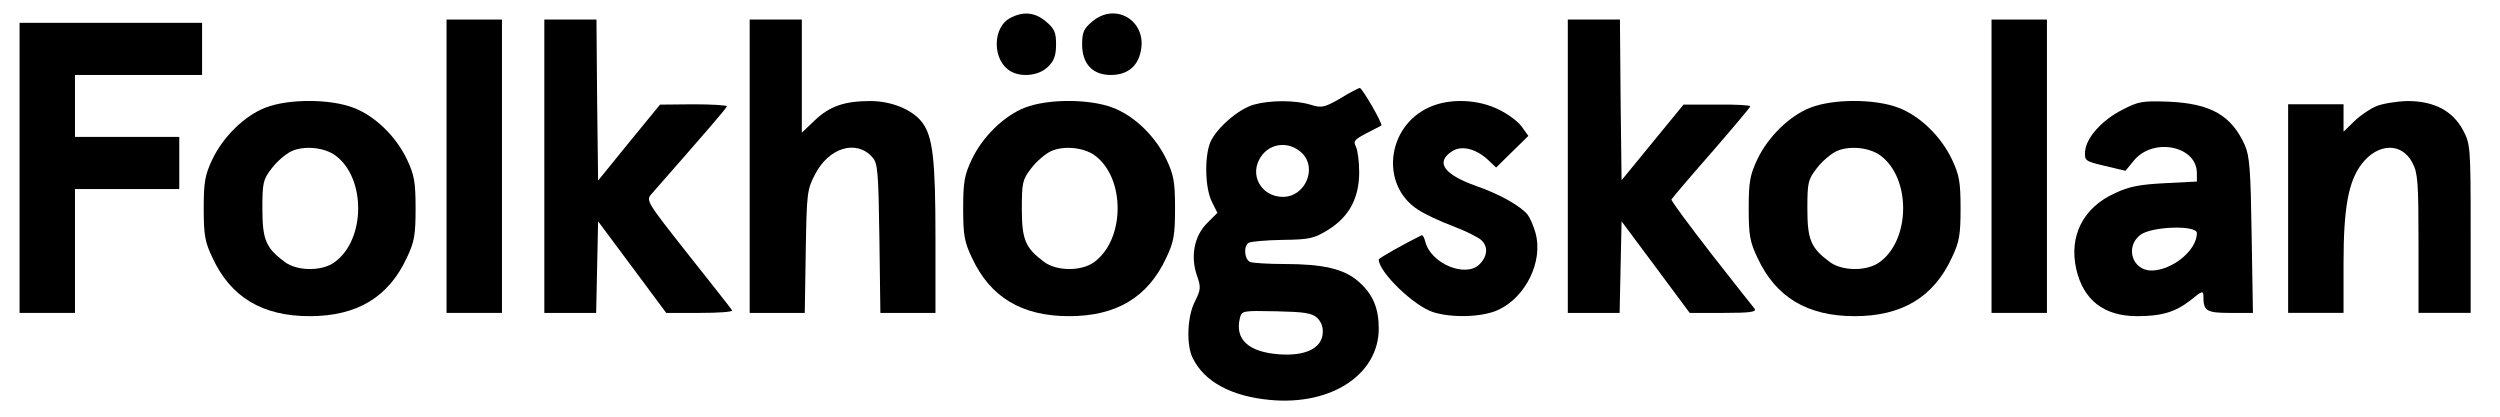 <?xml version="1.0" standalone="no"?>
<!DOCTYPE svg PUBLIC "-//W3C//DTD SVG 20010904//EN"
 "http://www.w3.org/TR/2001/REC-SVG-20010904/DTD/svg10.dtd">
<svg version="1.0" xmlns="http://www.w3.org/2000/svg"
 width="767pt" height="128pt" viewBox="0 0 767 128"
 preserveAspectRatio="xMidYMid meet">
<g transform="translate(0,128) scale(0.1,-0.1)"
fill="#000000" stroke="none">
<path d="M3098 1224 c-50 -27 -54 -118 -7 -156 32 -27 94 -23 124 7 19 18 25
35 25 69 0 37 -5 48 -31 70 -34 29 -71 32 -111 10z"/>
<path d="M3351 1214 c-26 -22 -31 -33 -31 -70 0 -60 32 -94 88 -94 47 0 79 23
90 65 27 96 -72 162 -147 99z"/>
<path d="M1370 770 l0 -450 85 0 85 0 0 450 0 450 -85 0 -85 0 0 -450z"/>
<path d="M1670 770 l0 -450 80 0 79 0 3 140 3 141 105 -141 104 -140 104 0
c57 0 101 3 98 8 -2 4 -63 81 -135 172 -127 161 -130 165 -112 185 172 196
231 264 231 269 0 3 -46 6 -102 6 l-103 -1 -95 -116 -95 -117 -3 247 -2 247
-80 0 -80 0 0 -450z"/>
<path d="M2300 770 l0 -450 84 0 85 0 3 188 c3 178 4 190 28 236 42 83 127
109 176 54 17 -18 19 -43 22 -249 l3 -229 85 0 84 0 0 230 c0 242 -8 313 -42
356 -30 38 -93 64 -158 64 -79 0 -125 -16 -170 -59 l-40 -38 0 174 0 173 -80
0 -80 0 0 -450z"/>
<path d="M4810 770 l0 -450 80 0 79 0 3 140 3 141 105 -141 104 -140 104 0
c82 0 102 3 95 13 -5 6 -66 83 -134 170 -68 88 -123 162 -121 165 2 4 57 69
123 144 65 75 119 139 119 142 0 3 -46 6 -102 5 l-103 0 -95 -116 -95 -116 -3
247 -2 246 -80 0 -80 0 0 -450z"/>
<path d="M6110 770 l0 -450 85 0 85 0 0 450 0 450 -85 0 -85 0 0 -450z"/>
<path d="M60 765 l0 -445 85 0 85 0 0 190 0 190 160 0 160 0 0 80 0 80 -160 0
-160 0 0 95 0 95 195 0 195 0 0 80 0 80 -280 0 -280 0 0 -445z"/>
<path d="M4112 978 c-49 -28 -57 -30 -92 -19 -47 14 -123 14 -173 0 -47 -13
-115 -72 -134 -116 -18 -45 -16 -140 5 -182 l17 -34 -32 -32 c-39 -39 -51
-101 -31 -160 13 -36 12 -44 -6 -80 -24 -46 -27 -136 -6 -175 36 -72 119 -116
236 -127 188 -18 334 78 334 219 0 63 -18 106 -63 145 -44 38 -107 53 -227 53
-48 0 -95 3 -104 6 -18 7 -22 49 -5 59 6 4 52 8 103 9 84 1 97 4 141 31 64 40
95 97 95 177 0 33 -5 68 -10 78 -9 17 -4 22 32 41 24 12 44 23 46 24 5 5 -59
115 -66 115 -4 0 -31 -14 -60 -32z m-117 -168 c47 -47 9 -134 -59 -134 -61 0
-100 58 -74 112 26 53 90 63 133 22z m46 -505 c13 -13 19 -29 17 -49 -4 -45
-54 -69 -134 -63 -94 7 -136 46 -120 111 6 23 8 23 111 21 86 -2 109 -5 126
-20z"/>
<path d="M815 950 c-65 -25 -131 -90 -164 -160 -22 -47 -26 -68 -26 -150 0
-82 4 -103 27 -151 56 -121 153 -179 298 -179 145 0 242 58 298 179 23 48 27
69 27 151 0 82 -4 103 -26 150 -34 72 -99 135 -166 160 -72 27 -198 27 -268 0z
m214 -147 c94 -69 93 -258 -2 -327 -39 -29 -115 -28 -153 0 -58 43 -69 68 -69
163 0 81 2 90 29 125 16 21 43 44 60 52 39 18 101 12 135 -13z"/>
<path d="M3145 950 c-65 -25 -131 -90 -164 -160 -22 -47 -26 -68 -26 -150 0
-82 4 -103 27 -151 56 -121 153 -179 298 -179 145 0 242 58 298 179 23 48 27
69 27 151 0 82 -4 103 -26 150 -34 72 -99 135 -166 160 -72 27 -198 27 -268 0z
m214 -147 c94 -69 93 -258 -2 -327 -39 -29 -115 -28 -153 0 -58 43 -69 68 -69
163 0 81 2 90 29 125 16 21 43 44 60 52 39 18 101 12 135 -13z"/>
<path d="M4385 951 c-131 -59 -151 -239 -35 -314 19 -13 68 -36 108 -51 40
-15 79 -35 87 -43 21 -20 19 -49 -6 -74 -42 -42 -149 2 -166 69 -3 12 -8 22
-12 20 -49 -24 -131 -70 -131 -74 0 -39 109 -144 168 -162 59 -18 150 -15 198
7 85 39 139 149 115 236 -6 22 -17 47 -24 56 -20 26 -87 64 -157 88 -101 36
-127 73 -75 107 29 19 74 8 112 -28 l23 -22 50 49 49 48 -20 28 c-10 15 -42
39 -71 53 -64 32 -152 35 -213 7z"/>
<path d="M5555 950 c-65 -25 -131 -90 -164 -160 -22 -47 -26 -68 -26 -150 0
-82 4 -103 27 -151 56 -121 153 -179 298 -179 145 0 242 58 298 179 23 48 27
69 27 151 0 82 -4 103 -26 150 -34 72 -99 135 -166 160 -72 27 -198 27 -268 0z
m214 -147 c94 -69 93 -258 -2 -327 -39 -29 -115 -28 -153 0 -58 43 -69 68 -69
163 0 81 2 90 29 125 16 21 43 44 60 52 39 18 101 12 135 -13z"/>
<path d="M6511 943 c-63 -32 -111 -86 -114 -128 -2 -28 1 -30 61 -44 l63 -15
27 33 c60 70 192 43 192 -40 l0 -26 -98 -5 c-77 -4 -110 -10 -154 -31 -97 -44
-141 -131 -118 -233 22 -95 85 -144 187 -144 76 0 118 13 165 50 34 28 38 29
38 11 0 -45 9 -51 82 -51 l70 0 -4 238 c-3 200 -6 243 -21 277 -41 91 -104
127 -232 133 -83 3 -94 1 -144 -25z m229 -378 c0 -53 -75 -114 -139 -115 -59
0 -82 72 -35 109 35 27 174 31 174 6z"/>
<path d="M7290 954 c-19 -8 -50 -29 -67 -46 l-33 -32 0 42 0 42 -85 0 -85 0 0
-320 0 -320 85 0 85 0 0 153 c0 169 15 250 55 303 50 66 125 68 157 3 16 -29
18 -64 18 -246 l0 -213 80 0 80 0 0 258 c0 251 -1 260 -23 302 -32 60 -89 90
-171 90 -34 -1 -77 -8 -96 -16z"/>
</g>
</svg>

